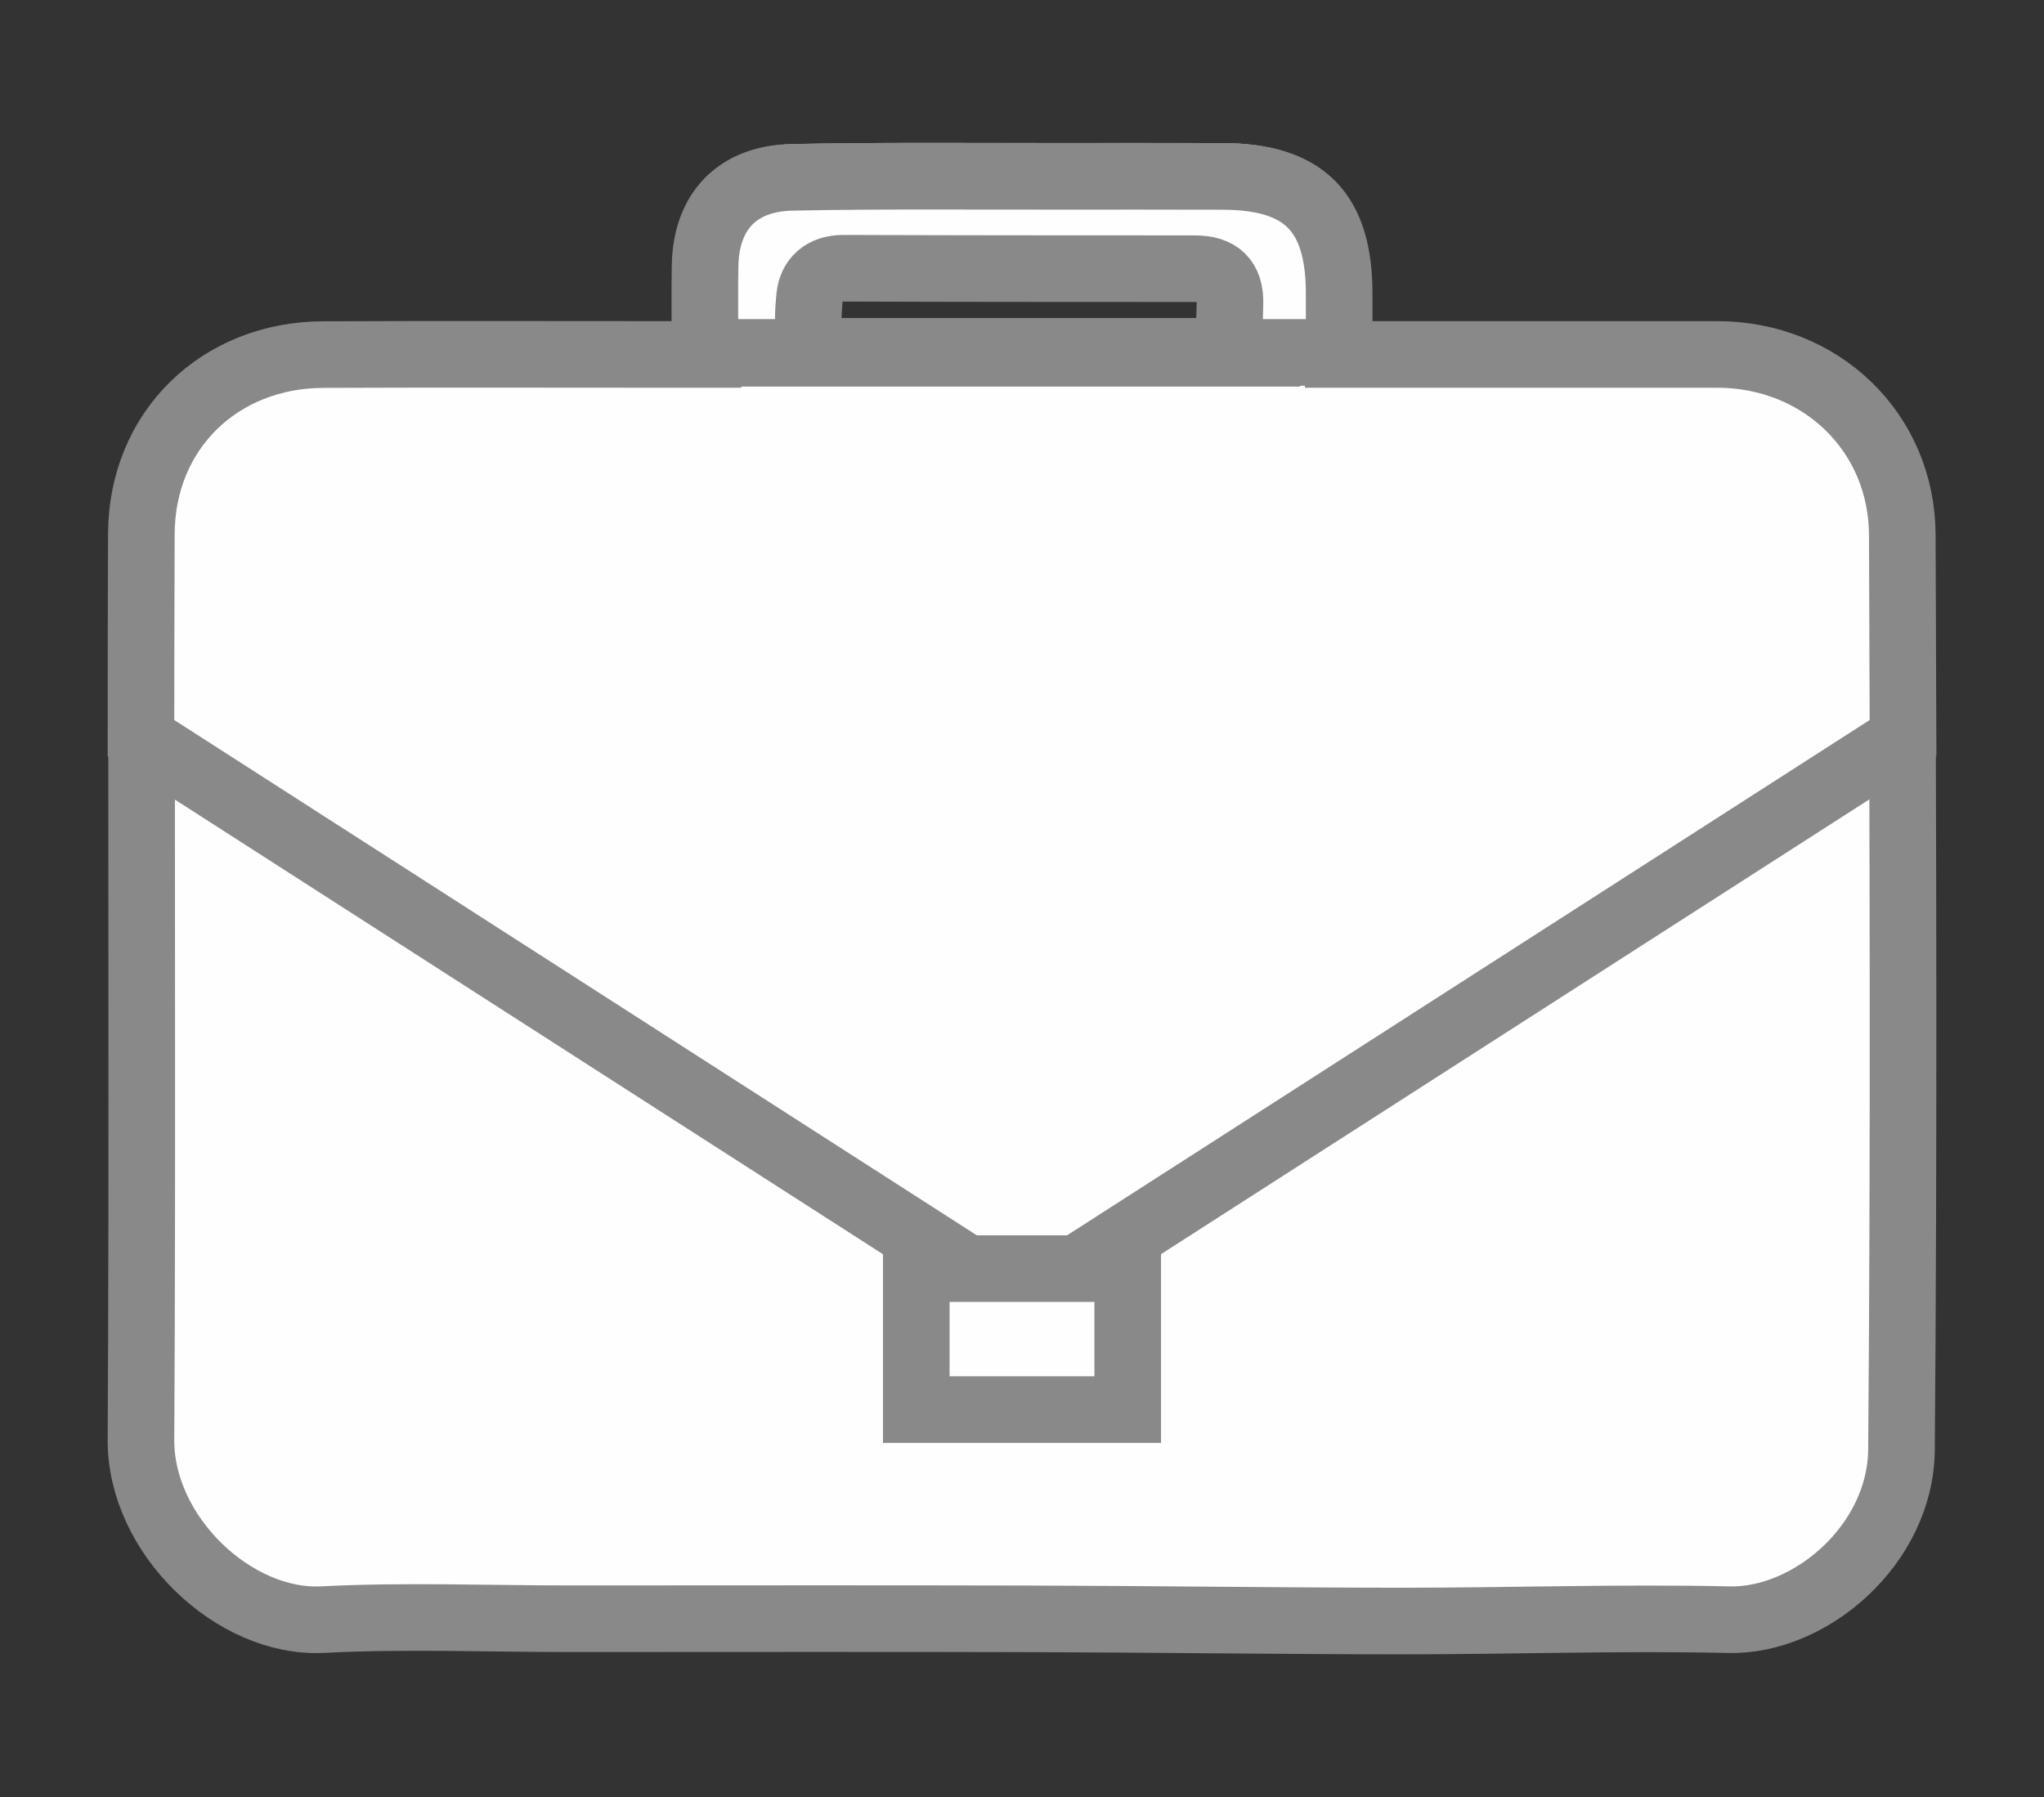<svg width="58" height="51" viewBox="0 0 58 51" fill="none" xmlns="http://www.w3.org/2000/svg">
<rect x="0" y="0" width="58" height="51" fill="#333333" stroke="none"/>
<path d="M20.095 10.127C20.095 9.212 20.082 8.405 20.097 7.599C20.126 6.03 20.995 5.066 22.545 5.033C25.048 4.981 27.552 5.007 30.056 5.003C31.597 5.001 33.138 5.003 34.679 5.005C36.994 5.009 37.978 6.04 37.969 8.452C37.968 8.982 37.969 9.512 37.969 10.127C38.36 10.127 38.708 10.127 39.057 10.127C42.276 10.127 45.496 10.128 48.715 10.127C51.642 10.127 53.954 12.352 53.965 15.322C53.998 23.927 54.028 32.532 53.956 41.137C53.933 43.835 51.368 46.013 49.066 45.962C45.962 45.892 42.855 46.002 39.749 46C36.23 45.998 32.712 45.947 29.193 45.938C24.85 45.926 20.507 45.935 16.164 45.935C13.827 45.935 11.486 45.841 9.155 45.96C6.649 46.089 3.984 43.565 4 40.854C4.05 32.334 3.997 23.813 4.029 15.293C4.04 12.305 6.251 10.143 9.183 10.131C12.43 10.118 15.677 10.128 18.924 10.127C19.253 10.127 19.581 10.127 20.095 10.127V10.127ZM35.947 10.095C35.947 9.337 35.93 8.669 35.952 8.002C35.976 7.286 35.635 6.97 34.964 6.969C30.956 6.966 26.947 6.97 22.94 6.956C22.357 6.954 22.031 7.282 21.983 7.784C21.91 8.55 21.964 9.328 21.964 10.095C26.654 10.095 31.232 10.095 35.947 10.095V10.095Z" fill="#FEFEFE" stroke="#898989" stroke-width="1.89" stroke-miterlimit="22.926"/>
<path d="M20.087 10.058C20.087 9.155 20.074 8.359 20.089 7.564C20.119 6.016 20.988 5.065 22.539 5.033C25.043 4.981 27.549 5.007 30.055 5.004C31.597 5.001 33.138 5.004 34.68 5.005C36.998 5.009 37.981 6.026 37.973 8.405C37.971 8.928 37.973 9.451 37.973 10.058C38.364 10.058 38.713 10.058 39.062 10.058C42.283 10.058 45.504 10.058 48.726 10.058C51.655 10.057 53.968 12.252 53.979 15.182C53.987 17.103 53.994 19.025 54 20.947L28.998 37L4 20.949C4 19.017 4.004 17.084 4.011 15.153C4.022 12.206 6.234 10.074 9.168 10.062C12.417 10.048 15.666 10.058 18.915 10.058C19.244 10.058 19.573 10.058 20.087 10.058V10.058ZM35.95 10.026C35.95 9.278 35.932 8.619 35.954 7.962C35.978 7.255 35.637 6.943 34.965 6.943C30.955 6.94 26.944 6.943 22.934 6.929C22.351 6.927 22.025 7.251 21.976 7.746C21.903 8.501 21.957 9.269 21.957 10.026C26.65 10.026 31.231 10.026 35.95 10.026V10.026Z" fill="#FEFEFE" stroke="#898989" stroke-width="1.89" stroke-miterlimit="22.926"/>
<path d="M20.005 10C20.005 9.107 19.992 8.321 20.007 7.534C20.037 6.005 20.912 5.064 22.472 5.032C24.991 4.981 27.513 5.007 30.033 5.003C31.585 5.001 33.136 5.003 34.687 5.006C37.018 5.009 38.008 6.014 38 8.366C37.998 8.883 38 9.4 38 10H20.005V10ZM34.896 9.968C34.896 9.229 34.879 9.283 34.901 8.632C34.925 7.934 34.582 7.626 33.906 7.625C29.871 7.622 27.972 7.626 23.937 7.612C23.35 7.61 23.022 7.93 22.974 8.419C22.9 9.166 22.955 9.22 22.955 9.968C27.676 9.968 30.149 9.968 34.896 9.968V9.968Z" fill="#FEFEFE" stroke="#898989" stroke-width="1.89" stroke-miterlimit="22.926"/>
<path fill-rule="evenodd" clip-rule="evenodd" d="M26 36H32V40H26V36Z" fill="#FEFEFE" stroke="#898989" stroke-width="1.89" stroke-miterlimit="22.926"/>
</svg>

